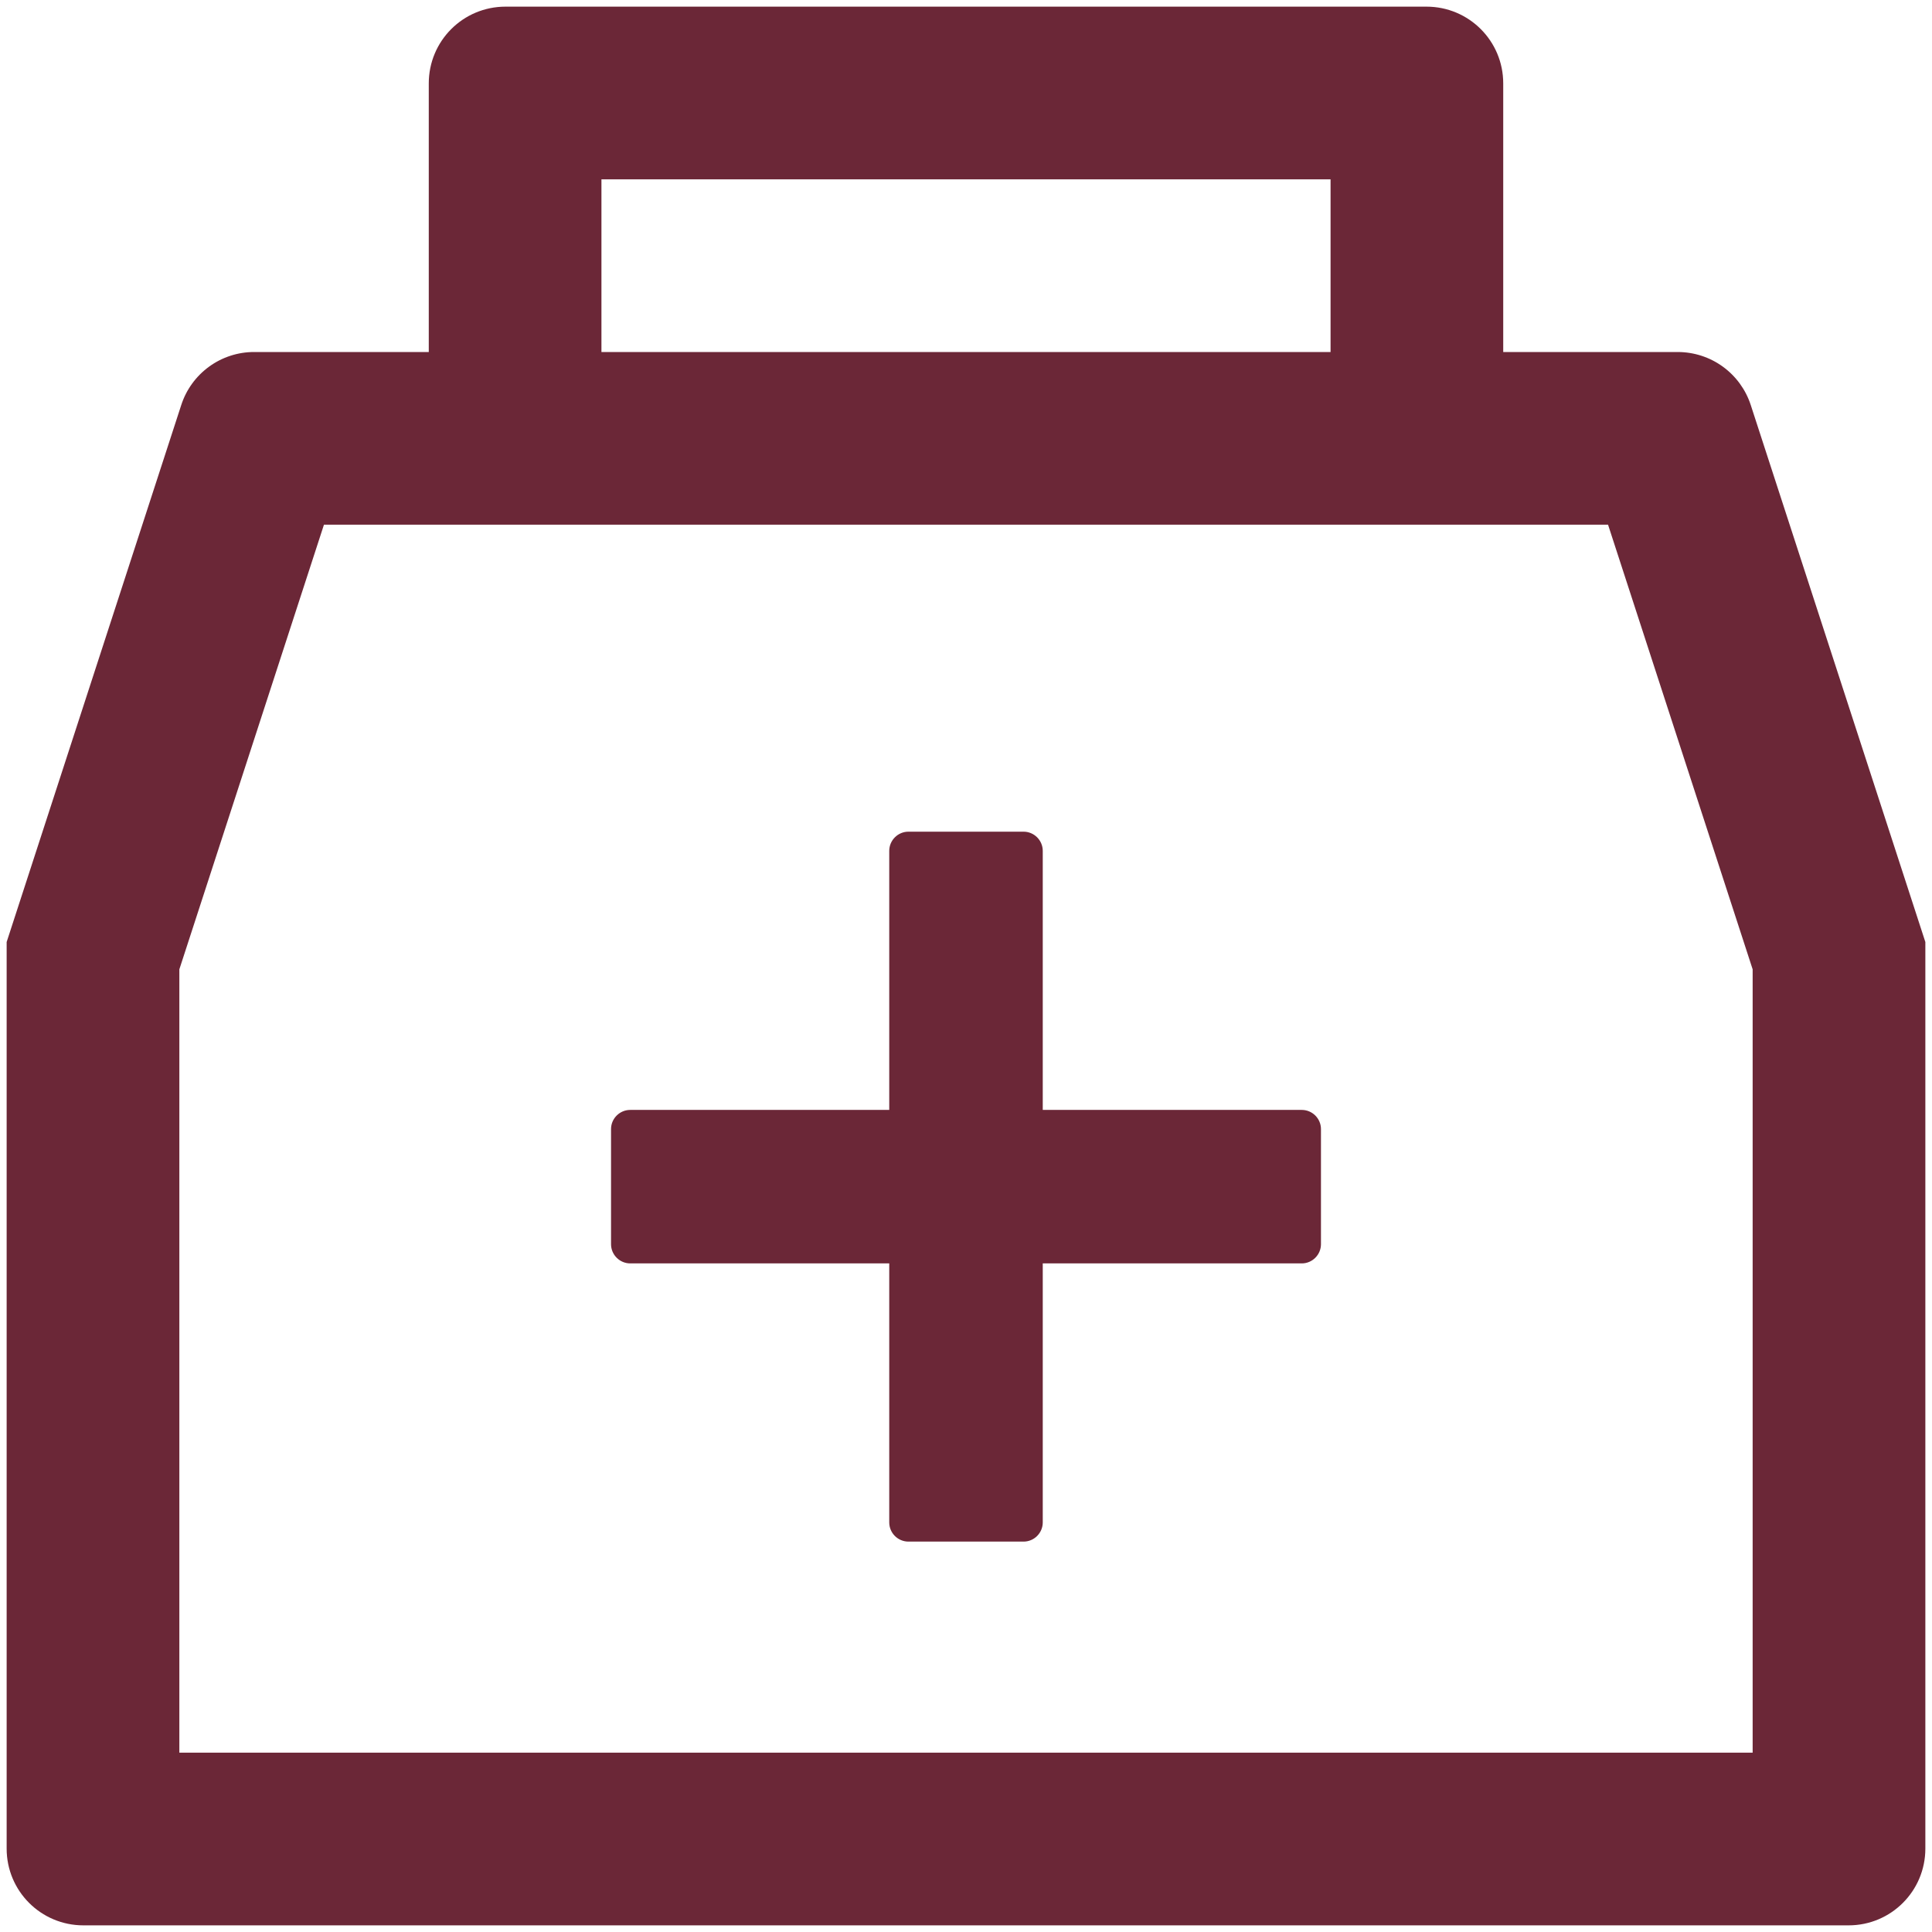 <svg width="59" height="59" viewBox="0 0 59 59" fill="none" xmlns="http://www.w3.org/2000/svg">
<path d="M53.465 12.369C53.312 11.899 53.014 11.489 52.614 11.198C52.214 10.907 51.733 10.751 51.238 10.75H45.906V2.547C45.906 1.25 44.859 0.203 43.562 0.203H15.438C14.141 0.203 13.094 1.25 13.094 2.547V10.75H7.762C7.267 10.749 6.785 10.906 6.385 11.197C5.985 11.488 5.687 11.898 5.535 12.369L0.203 28.768V56.453C0.203 57.749 1.25 58.797 2.547 58.797H56.453C57.749 58.797 58.797 57.749 58.797 56.453V28.768L53.465 12.369ZM18.367 5.477H40.633V10.75H18.367V5.477ZM53.523 53.523H5.477V29.602L9.893 16.023H49.107L53.523 29.602V53.523ZM39.754 33.895H31.844V25.984C31.844 25.662 31.58 25.398 31.258 25.398H27.742C27.42 25.398 27.156 25.662 27.156 25.984V33.895H19.246C18.924 33.895 18.66 34.158 18.66 34.48V37.996C18.66 38.318 18.924 38.582 19.246 38.582H27.156V46.492C27.156 46.815 27.42 47.078 27.742 47.078H31.258C31.58 47.078 31.844 46.815 31.844 46.492V38.582H39.754C40.076 38.582 40.34 38.318 40.34 37.996V34.48C40.34 34.158 40.076 33.895 39.754 33.895Z" fill="#6B2737"/>
</svg>

